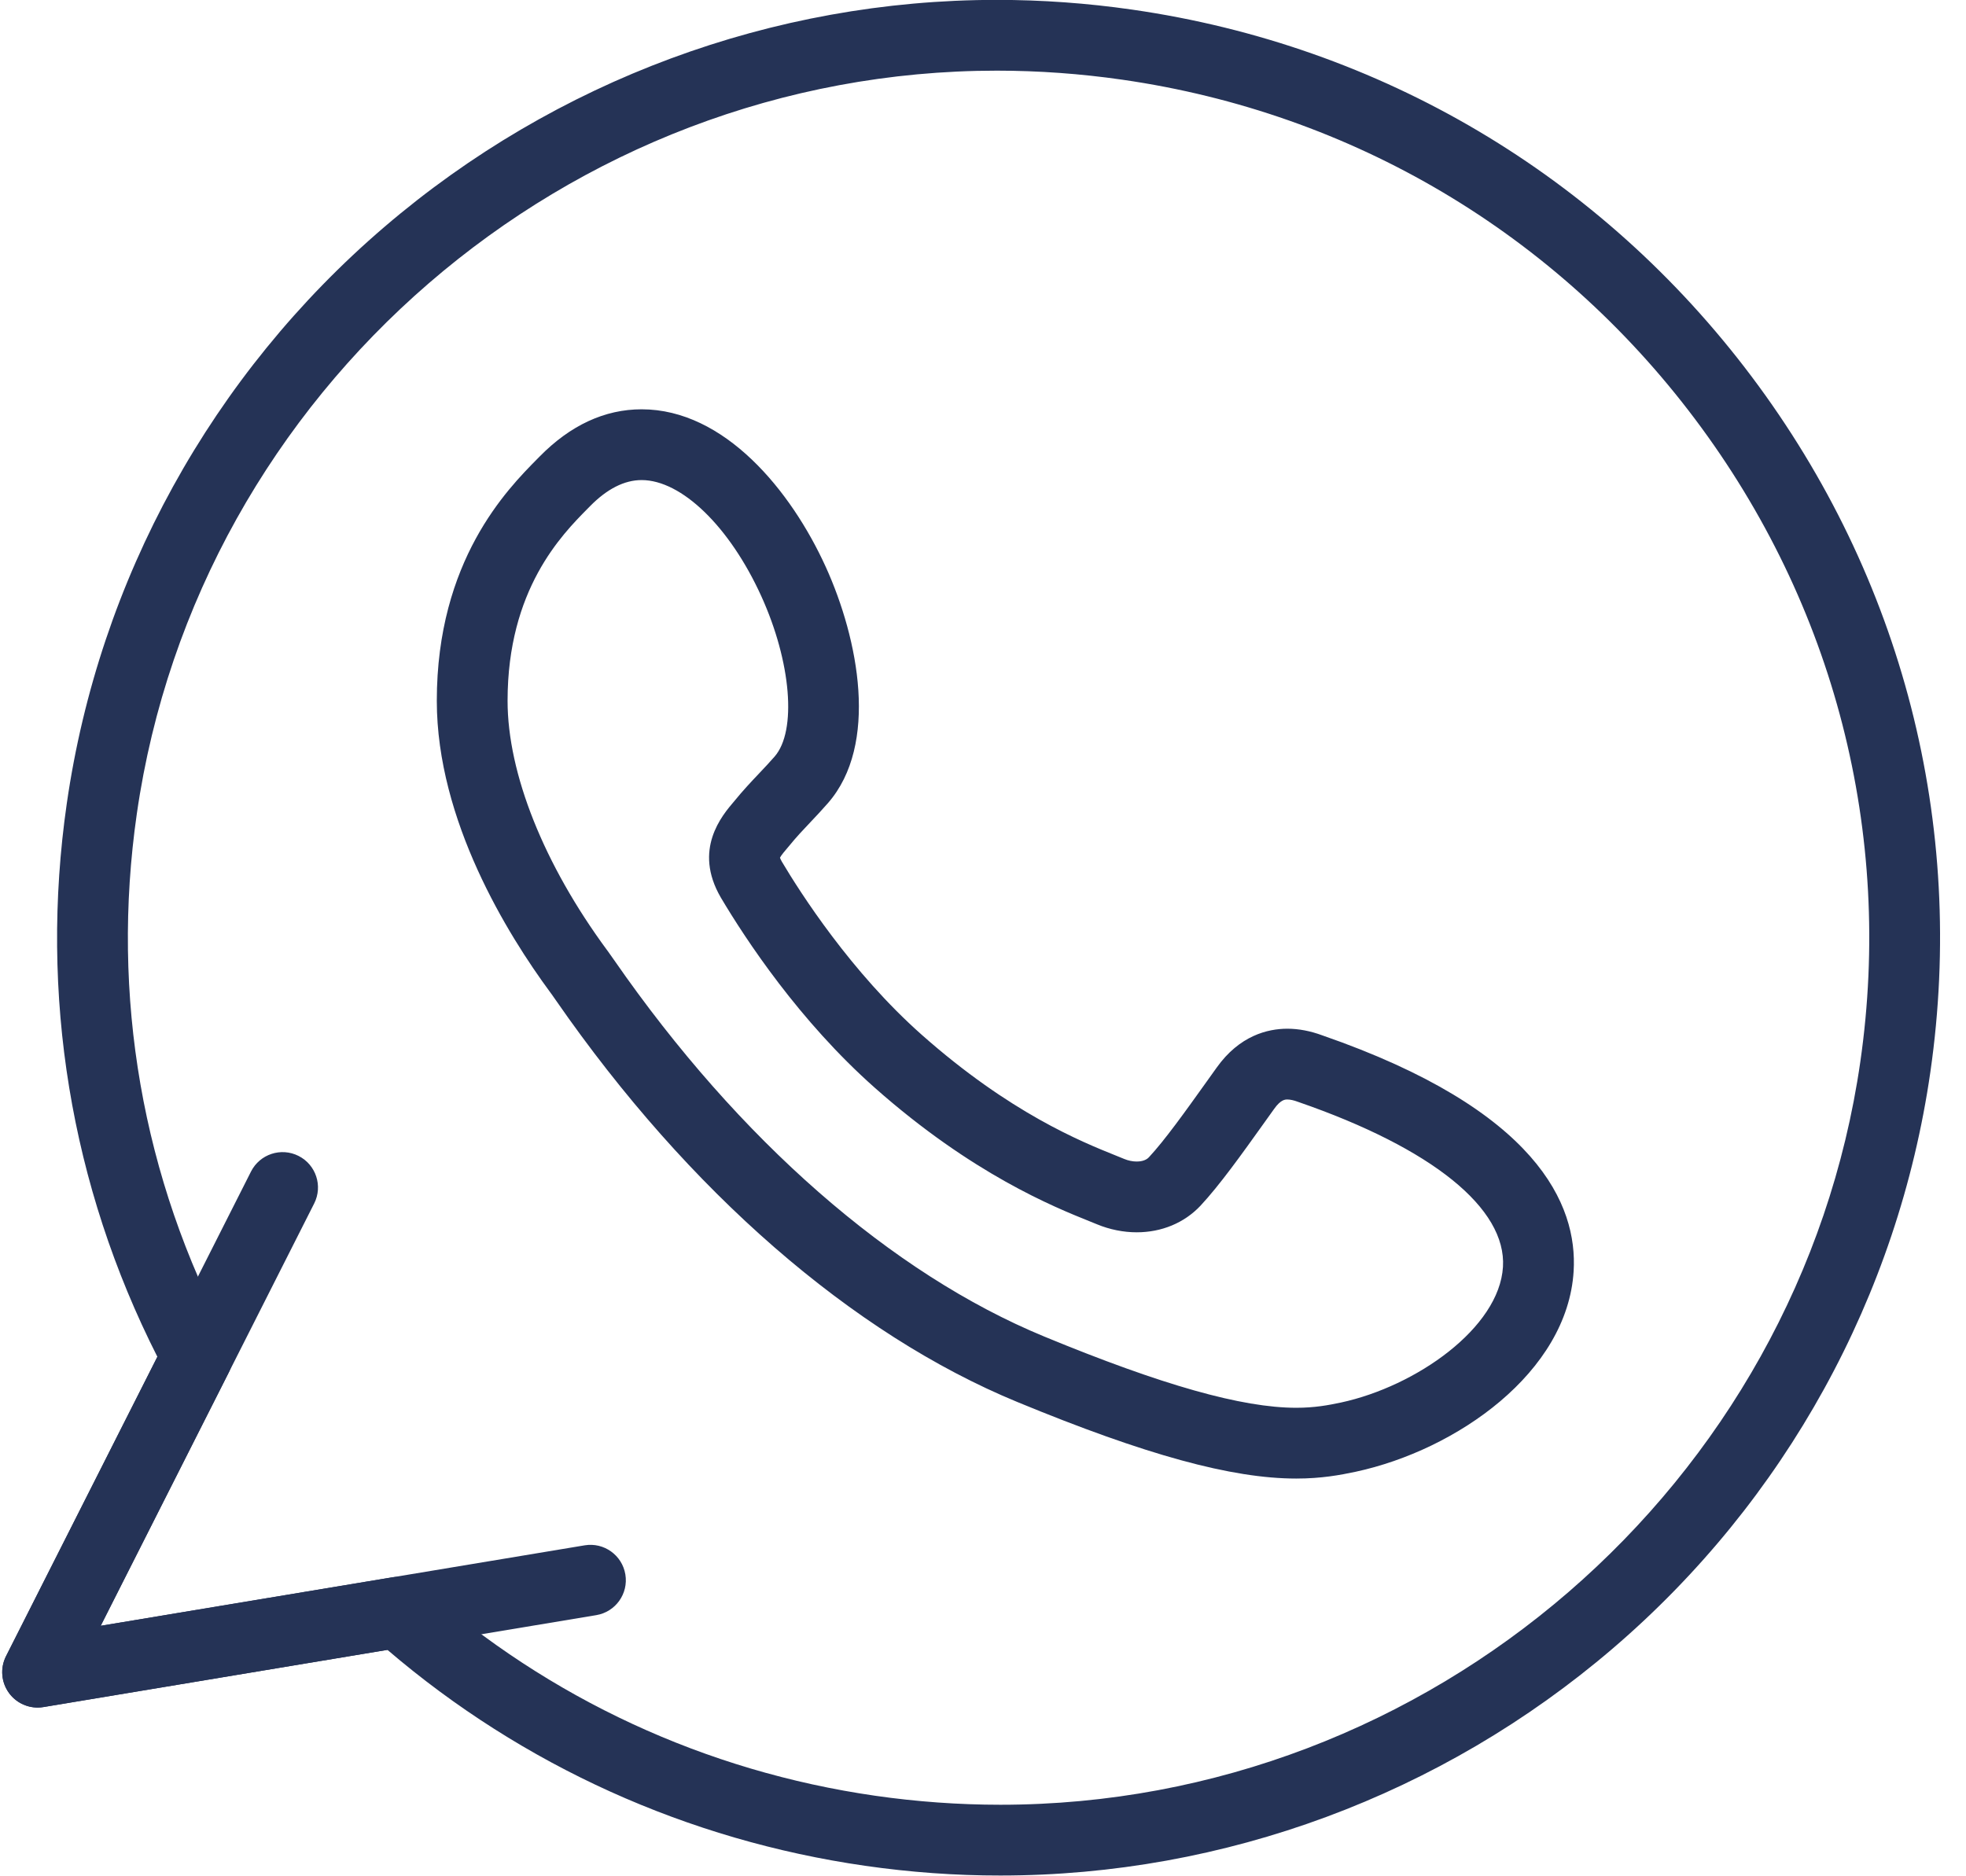 <?xml version="1.0" encoding="UTF-8" standalone="no"?><svg xmlns="http://www.w3.org/2000/svg" xmlns:xlink="http://www.w3.org/1999/xlink" fill="#253356" height="530.1" preserveAspectRatio="xMidYMid meet" version="1" viewBox="25.6 35.0 555.5 530.1" width="555.5" zoomAndPan="magnify"><g><g><g><g id="change1_1"><path d="M308.265,565.033c-12.685,0.02-25.565-0.923-38.218-2.745c-50.183-7.228-96.746-28.296-134.976-61.027l-97.203,16.167 c-3.717,0.615-7.466-0.906-9.698-3.942c-2.232-3.037-2.567-7.07-0.867-10.434l42.764-84.614 C45.542,370.05,36.69,316.105,44.469,262.087c9.124-63.351,41.012-121.237,89.791-162.995 c48.304-41.352,109.743-64.125,172.999-64.125c12.697,0,25.551,0.924,38.203,2.746l0.108,0.016 C415.785,47.84,477.92,84.675,520.551,141.45c42.627,56.77,60.557,126.543,50.485,196.466 c-9.122,63.344-41.009,121.228-89.787,162.988C432.947,542.257,371.509,565.033,308.265,565.033z M138.085,480.622 c2.429,0,4.796,0.886,6.64,2.522c35.958,31.929,80.28,52.45,128.173,59.348c11.7,1.685,23.591,2.54,35.343,2.541 c0.008,0,0.016,0,0.023,0c121.283,0,225.737-90.263,242.976-209.968c9.308-64.624-7.271-129.12-46.683-181.607 c-39.431-52.513-96.898-86.582-161.817-95.931l-0.108-0.016c-11.733-1.689-23.627-2.545-35.374-2.545 c-121.289,0-225.753,90.268-242.993,209.971c-7.418,51.52,1.526,102.954,25.867,148.745c1.525,2.87,1.561,6.303,0.095,9.204 l-36.173,71.574l82.391-13.703C136.991,480.667,137.54,480.622,138.085,480.622z M391.859,452.849 c-18.254,0-42.556-6.671-78.798-21.63c-46.659-19.241-92.927-59.503-130.279-113.368c-0.628-0.906-1.065-1.545-1.313-1.874 c-0.024-0.032-0.088-0.117-0.112-0.149l-0.316-0.431c-11.959-16.225-32.021-48.498-32.021-82.345 c0-39.649,19.908-59.783,28.409-68.381l0.644-0.652c8.703-8.854,18.402-13.347,28.822-13.347 c23.427,0,42.23,22.997,52.016,44.518c9.306,20.467,15.056,50.233,0.636,66.764c-1.714,1.969-3.36,3.708-4.952,5.39 c-2.058,2.175-4.002,4.23-5.95,6.631c-0.053,0.065-0.106,0.129-0.161,0.193l-0.199,0.232c-0.792,0.926-1.955,2.287-2.304,2.983 c0.061,0.194,0.205,0.565,0.534,1.13c5.204,8.765,19.568,31.238,39.518,48.919c24.968,22.12,45.134,30.228,54.826,34.124 c0.902,0.363,1.708,0.688,2.411,0.979c1.135,0.469,2.354,0.72,3.51,0.72c0.863,0,2.457-0.153,3.428-1.184 c4.495-4.826,10.246-12.876,16.334-21.399l2.815-3.937c6.467-9.097,14.445-11.014,19.996-11.014 c3.186,0,6.509,0.634,9.882,1.884c60.741,21.048,72.139,47.851,71.001,66.634c-1.73,28.576-33.022,50.535-61.587,56.688 C404.235,451.861,398.972,452.849,391.859,452.849z M197.433,303.929c0.411,0.545,0.938,1.306,1.784,2.525 c35.186,50.74,78.325,88.483,121.472,106.276c33.254,13.726,55.868,20.118,71.17,20.118c5.183,0,9.072-0.731,12.612-1.479 c21.255-4.578,44.753-21.081,45.799-38.338c1.002-16.557-20.025-33.528-57.691-46.563c-0.081-0.028-0.161-0.057-0.242-0.087 c-1.146-0.431-2.18-0.658-2.986-0.658c-0.599,0-1.846,0-3.72,2.636l-2.817,3.939c-6.477,9.066-12.593,17.63-18.018,23.453 c-4.582,4.856-10.966,7.505-18.019,7.505c-3.752,0-7.611-0.775-11.161-2.241c-0.659-0.273-1.396-0.569-2.221-0.901 c-9.896-3.979-33.069-13.295-60.628-37.712c-21.268-18.848-36.381-41.769-43.497-53.755c-7.886-13.557,0.31-23.146,3.81-27.242 l0.113-0.133c2.398-2.947,4.672-5.35,6.873-7.675c1.519-1.605,2.953-3.121,4.402-4.785c6.318-7.243,4.696-26.734-3.766-45.345 c-8.919-19.616-22.506-32.796-33.809-32.796c-4.855,0-9.755,2.481-14.565,7.374l-0.679,0.688 c-7.345,7.429-22.63,22.887-22.63,54.318c0,20.544,10.25,46.233,28.121,70.48L197.433,303.929z"/></g></g><g id="change1_2"><path d="M36.226,517.563c-3.148,0-6.153-1.49-8.056-4.078c-2.232-3.037-2.567-7.07-0.867-10.434l69.22-136.965 c2.491-4.929,8.505-6.904,13.436-4.414c4.929,2.491,6.905,8.507,4.414,13.436L54.054,494.461l136.739-22.741 c5.446-0.913,10.599,2.776,11.505,8.224c0.906,5.448-2.776,10.6-8.224,11.506L37.868,517.428 C37.32,517.519,36.771,517.563,36.226,517.563z"/></g></g></g></svg>